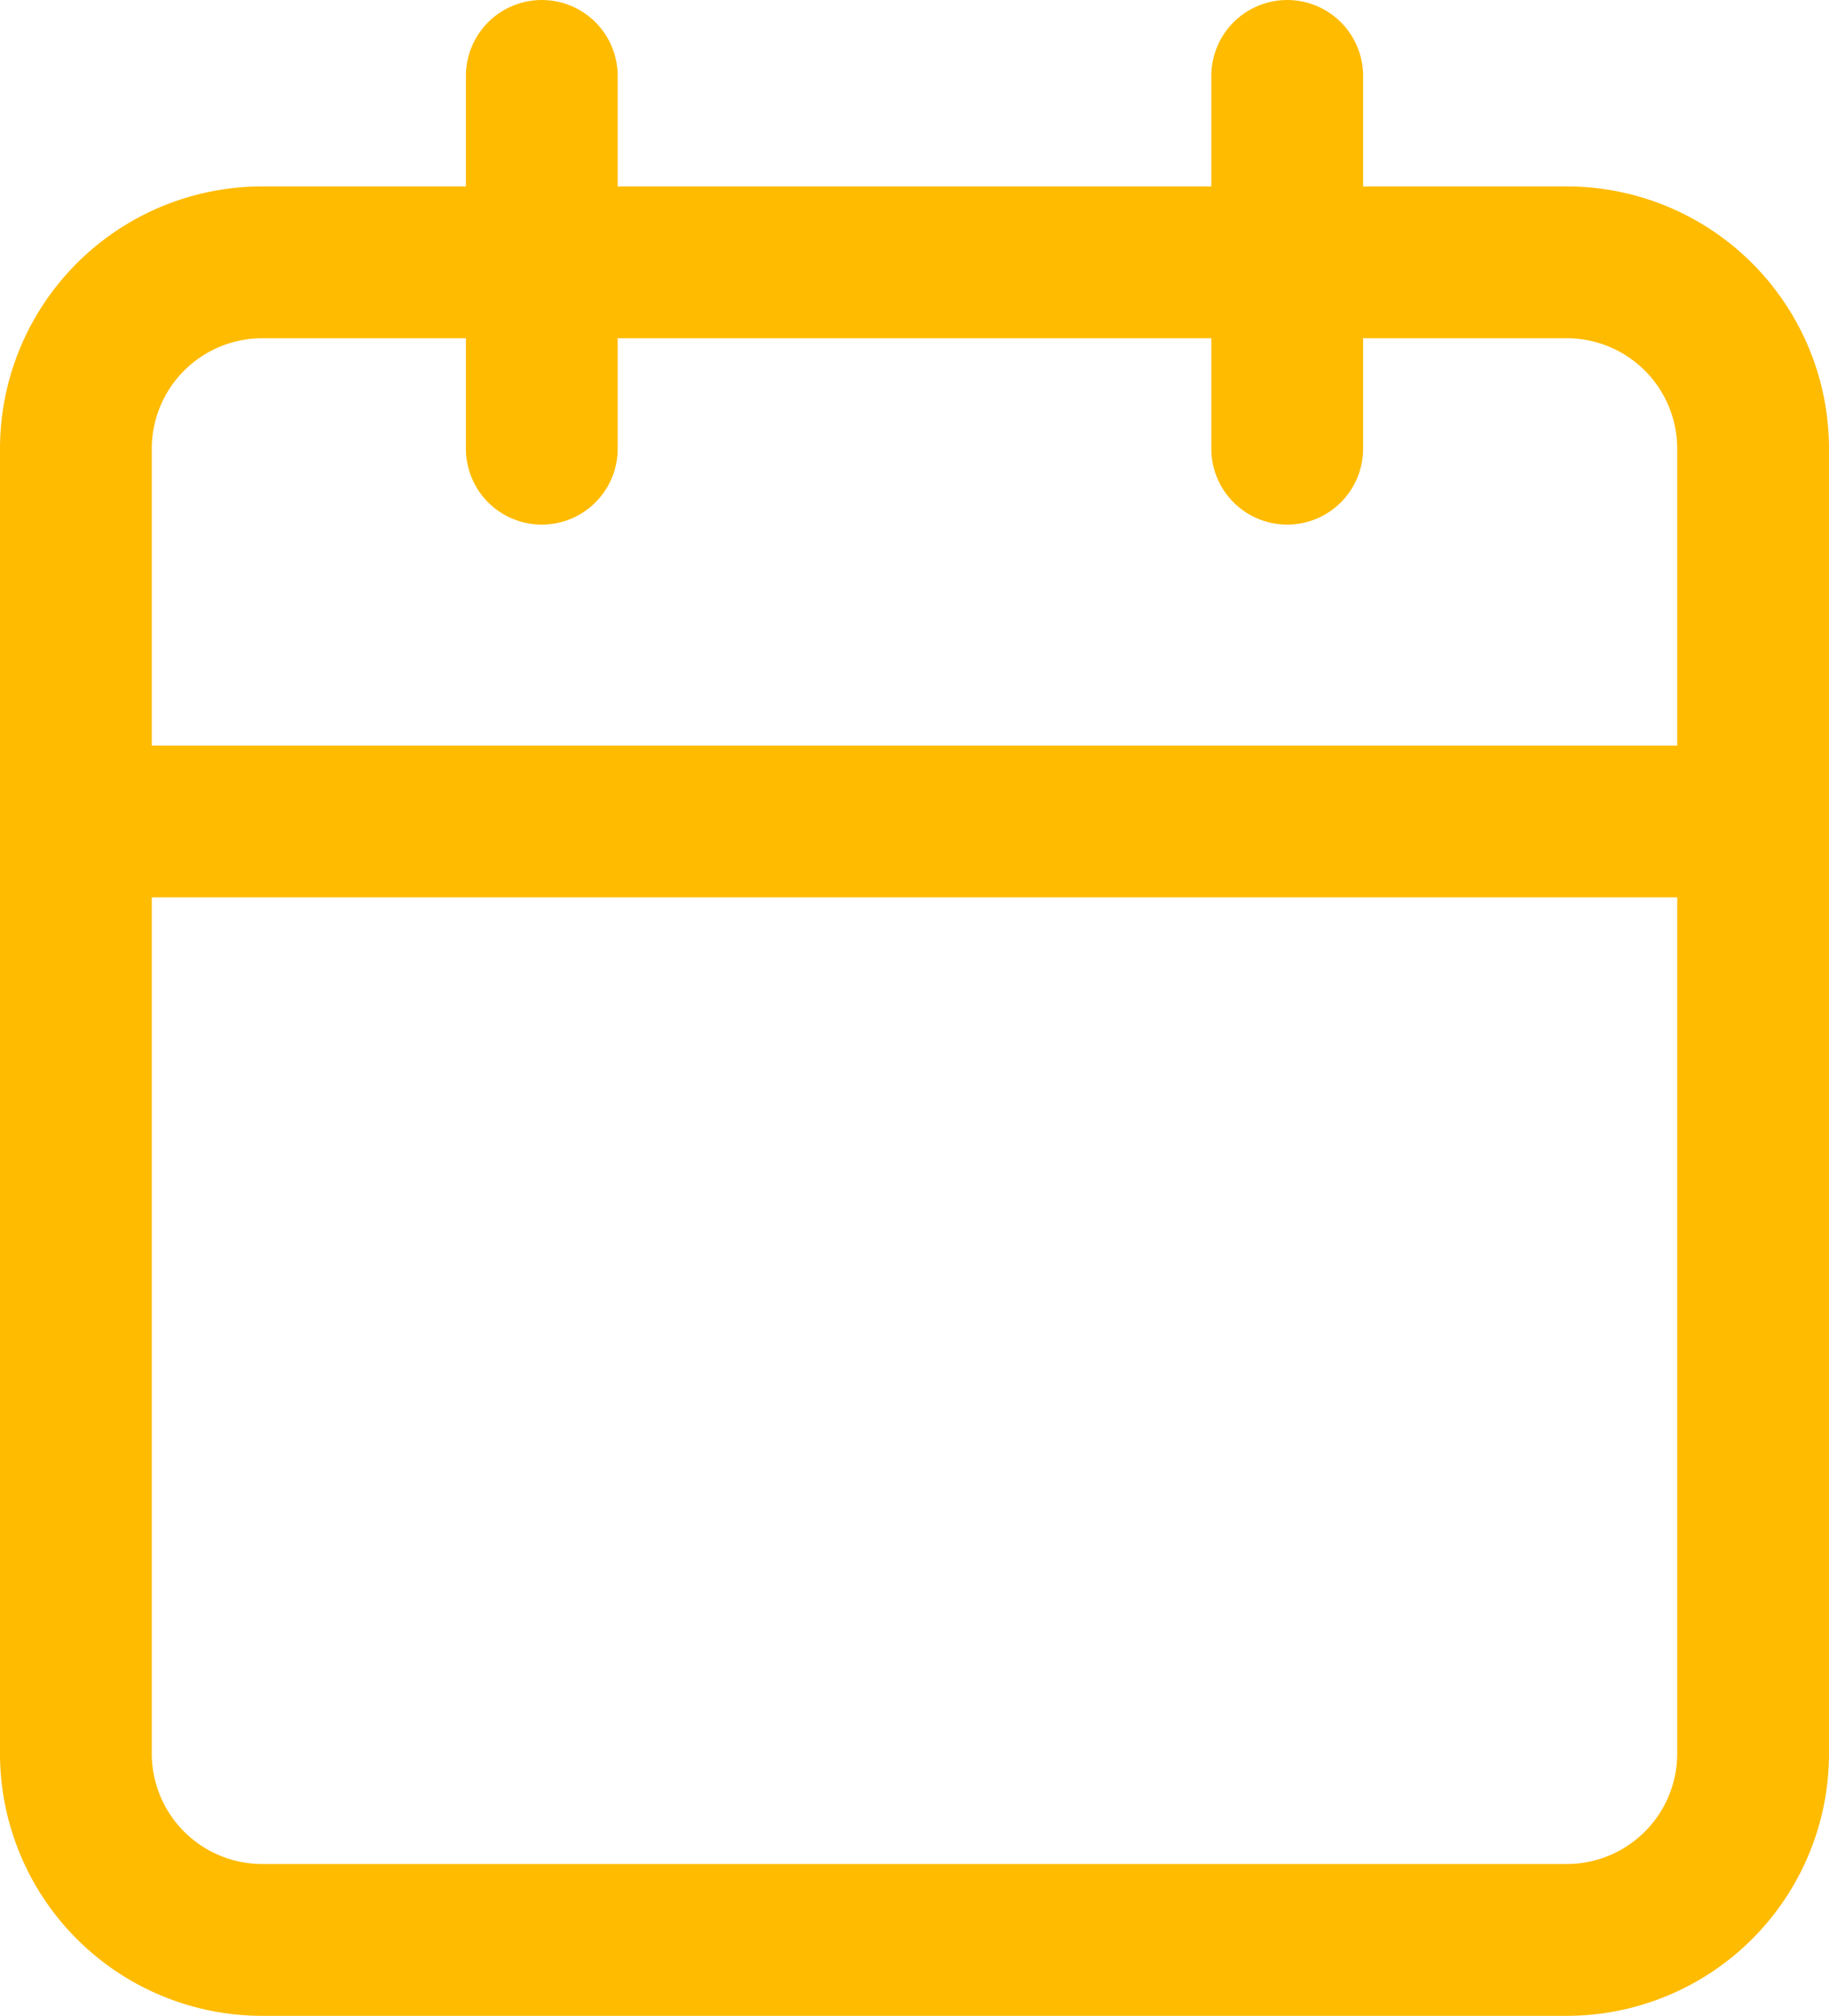 <svg xmlns="http://www.w3.org/2000/svg" width="24.1" height="26.556" viewBox="0 0 24.1 26.556">
  <g id="Icon_feather-calendar" data-name="Icon feather-calendar" transform="translate(1 1)">
    <path id="Tracciato_389" data-name="Tracciato 389" d="M6.956,6H24.145A2.456,2.456,0,0,1,26.6,8.456V25.645A2.456,2.456,0,0,1,24.145,28.1H6.956A2.456,2.456,0,0,1,4.5,25.645V8.456A2.456,2.456,0,0,1,6.956,6Z" transform="translate(-4.5 -3.544)" fill="none" stroke="#fb0" stroke-linecap="round" stroke-linejoin="round" stroke-width="2"/>
    <path id="Tracciato_390" data-name="Tracciato 390" d="M24,3V7.911" transform="translate(-8.039 -3)" fill="none" stroke="#fb0" stroke-linecap="round" stroke-linejoin="round" stroke-width="2"/>
    <path id="Tracciato_391" data-name="Tracciato 391" d="M12,3V7.911" transform="translate(-5.861 -3)" fill="none" stroke="#fb0" stroke-linecap="round" stroke-linejoin="round" stroke-width="2"/>
    <path id="Tracciato_392" data-name="Tracciato 392" d="M4.5,15H26.6" transform="translate(-4.5 -5.178)" fill="none" stroke="#fb0" stroke-linecap="round" stroke-linejoin="round" stroke-width="2"/>
  </g>
</svg>

